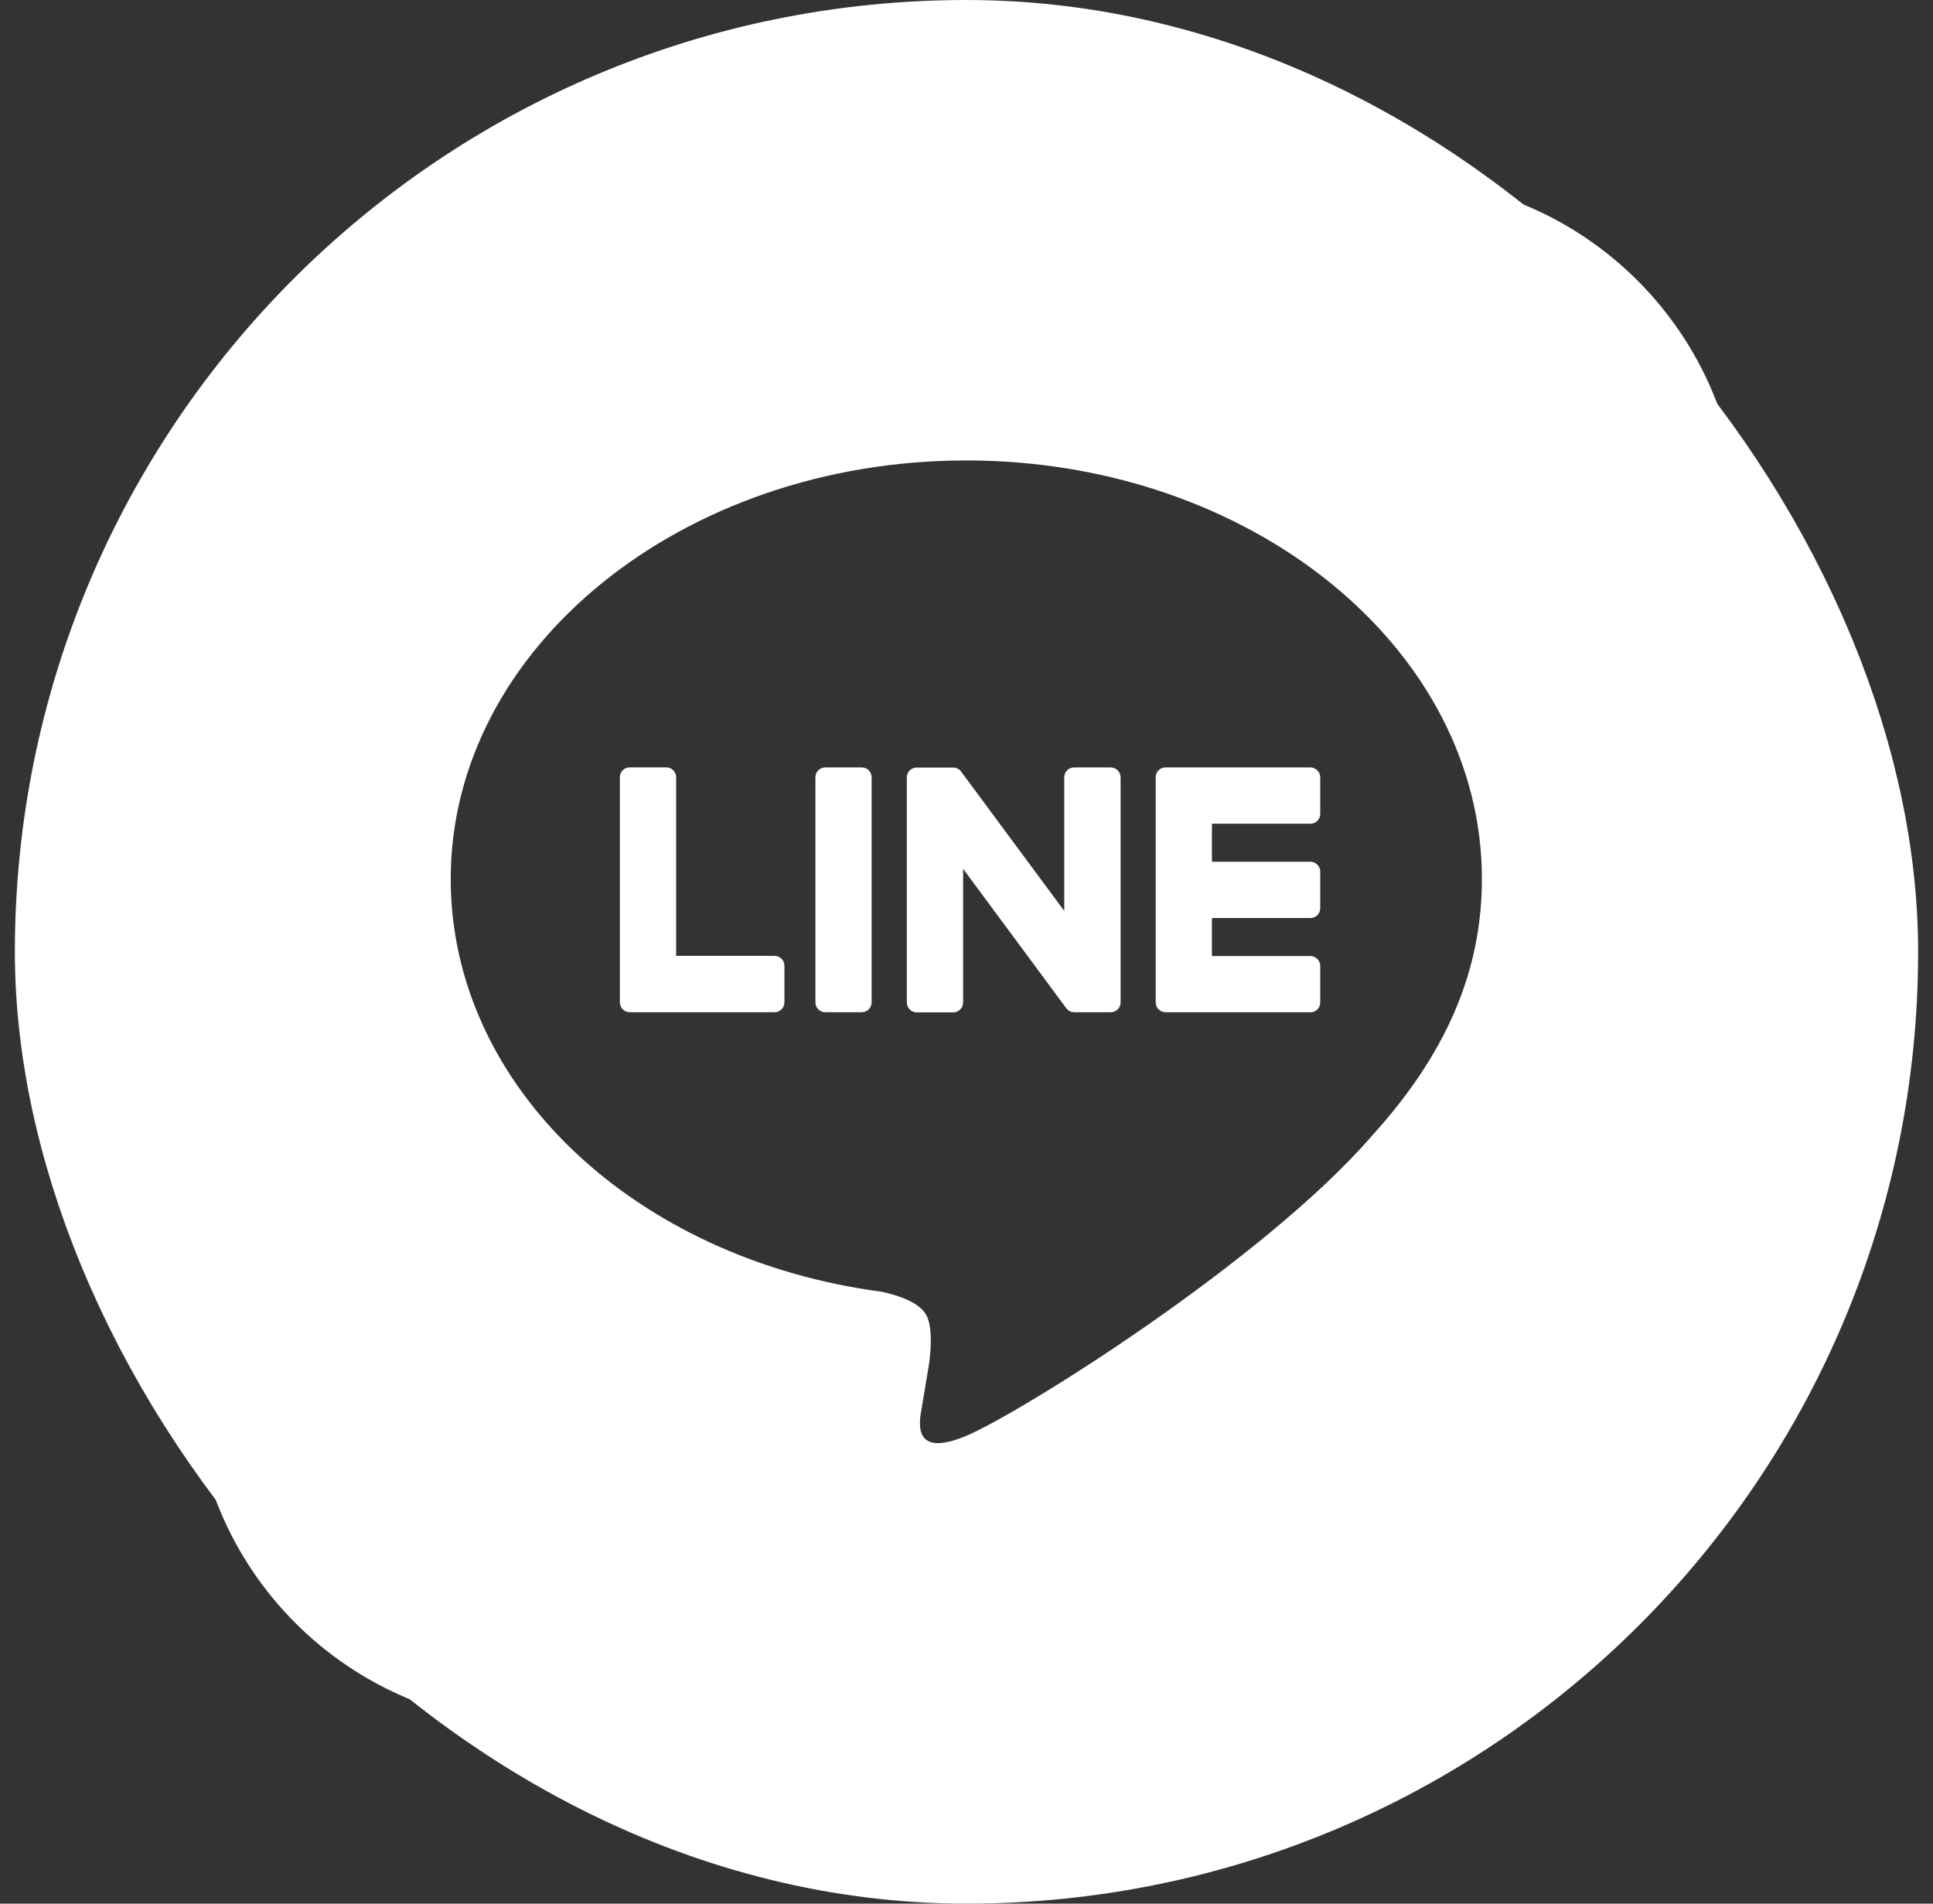 <svg width="65" height="64" viewBox="0 0 65 64" fill="none" xmlns="http://www.w3.org/2000/svg">
<rect x="0" y="0" width="65" height="64" fill="#333333" stroke="none"/>
<rect x="4.5" y="4" width="56" height="56" rx="28" stroke="white" stroke-width="8"/>
<g clip-path="url(#clip0_2052_1223)">
<path d="M46.777 6H18.223C11.749 6 6.5 11.249 6.5 17.723V46.277C6.5 52.751 11.749 58 18.223 58H46.777C53.251 58 58.5 52.751 58.5 46.277V17.723C58.5 11.249 53.251 6 46.777 6ZM46.116 38.206C42.479 42.392 34.344 47.491 32.495 48.271C30.644 49.051 30.917 47.774 30.994 47.337C31.038 47.075 31.241 45.853 31.241 45.853C31.299 45.411 31.359 44.724 31.184 44.285C30.989 43.802 30.22 43.552 29.656 43.43C21.325 42.328 15.156 36.505 15.156 29.549C15.156 21.792 22.934 15.48 32.493 15.48C42.053 15.48 49.831 21.792 49.831 29.549C49.831 32.655 48.627 35.45 46.114 38.206H46.116Z" fill="white"/>
<path d="M44.063 34.03H39.193C39.01 34.03 38.862 33.882 38.862 33.698V33.693V26.14V26.132C38.862 25.948 39.01 25.801 39.193 25.801H44.063C44.245 25.801 44.395 25.95 44.395 26.132V27.362C44.395 27.546 44.247 27.694 44.063 27.694H40.753V28.971H44.063C44.245 28.971 44.395 29.12 44.395 29.302V30.533C44.395 30.716 44.247 30.864 44.063 30.864H40.753V32.141H44.063C44.245 32.141 44.395 32.291 44.395 32.473V33.703C44.395 33.887 44.247 34.035 44.063 34.035V34.03Z" fill="white"/>
<path d="M26.047 34.03C26.229 34.03 26.378 33.882 26.378 33.698V32.468C26.378 32.286 26.229 32.136 26.047 32.136H22.737V26.131C22.737 25.948 22.587 25.799 22.405 25.799H21.175C20.992 25.799 20.844 25.947 20.844 26.131V33.692V33.698C20.844 33.882 20.992 34.03 21.175 34.03H26.045H26.047Z" fill="white"/>
<path d="M28.979 25.801H27.75C27.567 25.801 27.419 25.949 27.419 26.132V33.698C27.419 33.881 27.567 34.03 27.75 34.03H28.979C29.162 34.03 29.31 33.881 29.31 33.698V26.132C29.31 25.949 29.162 25.801 28.979 25.801Z" fill="white"/>
<path d="M37.349 25.801H36.119C35.935 25.801 35.787 25.948 35.787 26.132V30.625L32.326 25.95C32.318 25.939 32.308 25.927 32.3 25.916C32.3 25.916 32.3 25.916 32.298 25.914C32.292 25.908 32.285 25.9 32.279 25.893C32.277 25.892 32.274 25.89 32.273 25.888C32.266 25.884 32.261 25.879 32.255 25.874C32.251 25.872 32.248 25.869 32.245 25.867C32.24 25.862 32.233 25.859 32.227 25.856C32.224 25.854 32.221 25.851 32.217 25.849C32.211 25.846 32.206 25.843 32.199 25.84C32.196 25.838 32.193 25.836 32.19 25.835C32.183 25.831 32.177 25.828 32.17 25.827C32.167 25.827 32.164 25.823 32.159 25.823C32.152 25.822 32.146 25.819 32.139 25.817C32.136 25.817 32.131 25.815 32.128 25.814C32.121 25.814 32.115 25.81 32.108 25.809C32.103 25.809 32.099 25.809 32.094 25.807C32.087 25.807 32.082 25.805 32.076 25.805C32.069 25.805 32.065 25.805 32.058 25.805C32.055 25.805 32.05 25.805 32.047 25.805H30.825C30.643 25.805 30.493 25.953 30.493 26.137V33.703C30.493 33.885 30.641 34.035 30.825 34.035H32.055C32.238 34.035 32.386 33.887 32.386 33.703V29.21L35.852 33.892C35.877 33.926 35.906 33.953 35.938 33.974C35.938 33.974 35.942 33.976 35.942 33.978C35.948 33.983 35.955 33.986 35.963 33.991C35.966 33.992 35.969 33.994 35.973 33.995C35.977 33.999 35.984 34 35.989 34.004C35.994 34.007 36 34.008 36.005 34.01C36.008 34.01 36.012 34.013 36.015 34.013C36.023 34.017 36.029 34.018 36.038 34.02C36.038 34.02 36.041 34.02 36.042 34.02C36.07 34.026 36.099 34.031 36.129 34.031H37.351C37.533 34.031 37.682 33.883 37.682 33.7V26.134C37.682 25.952 37.534 25.802 37.351 25.802L37.349 25.801Z" fill="white"/>
</g>
<defs>
<clipPath id="clip0_2052_1223">
<rect width="52" height="52" fill="white" transform="translate(6.5 6)"/>
</clipPath>
</defs>
</svg>
